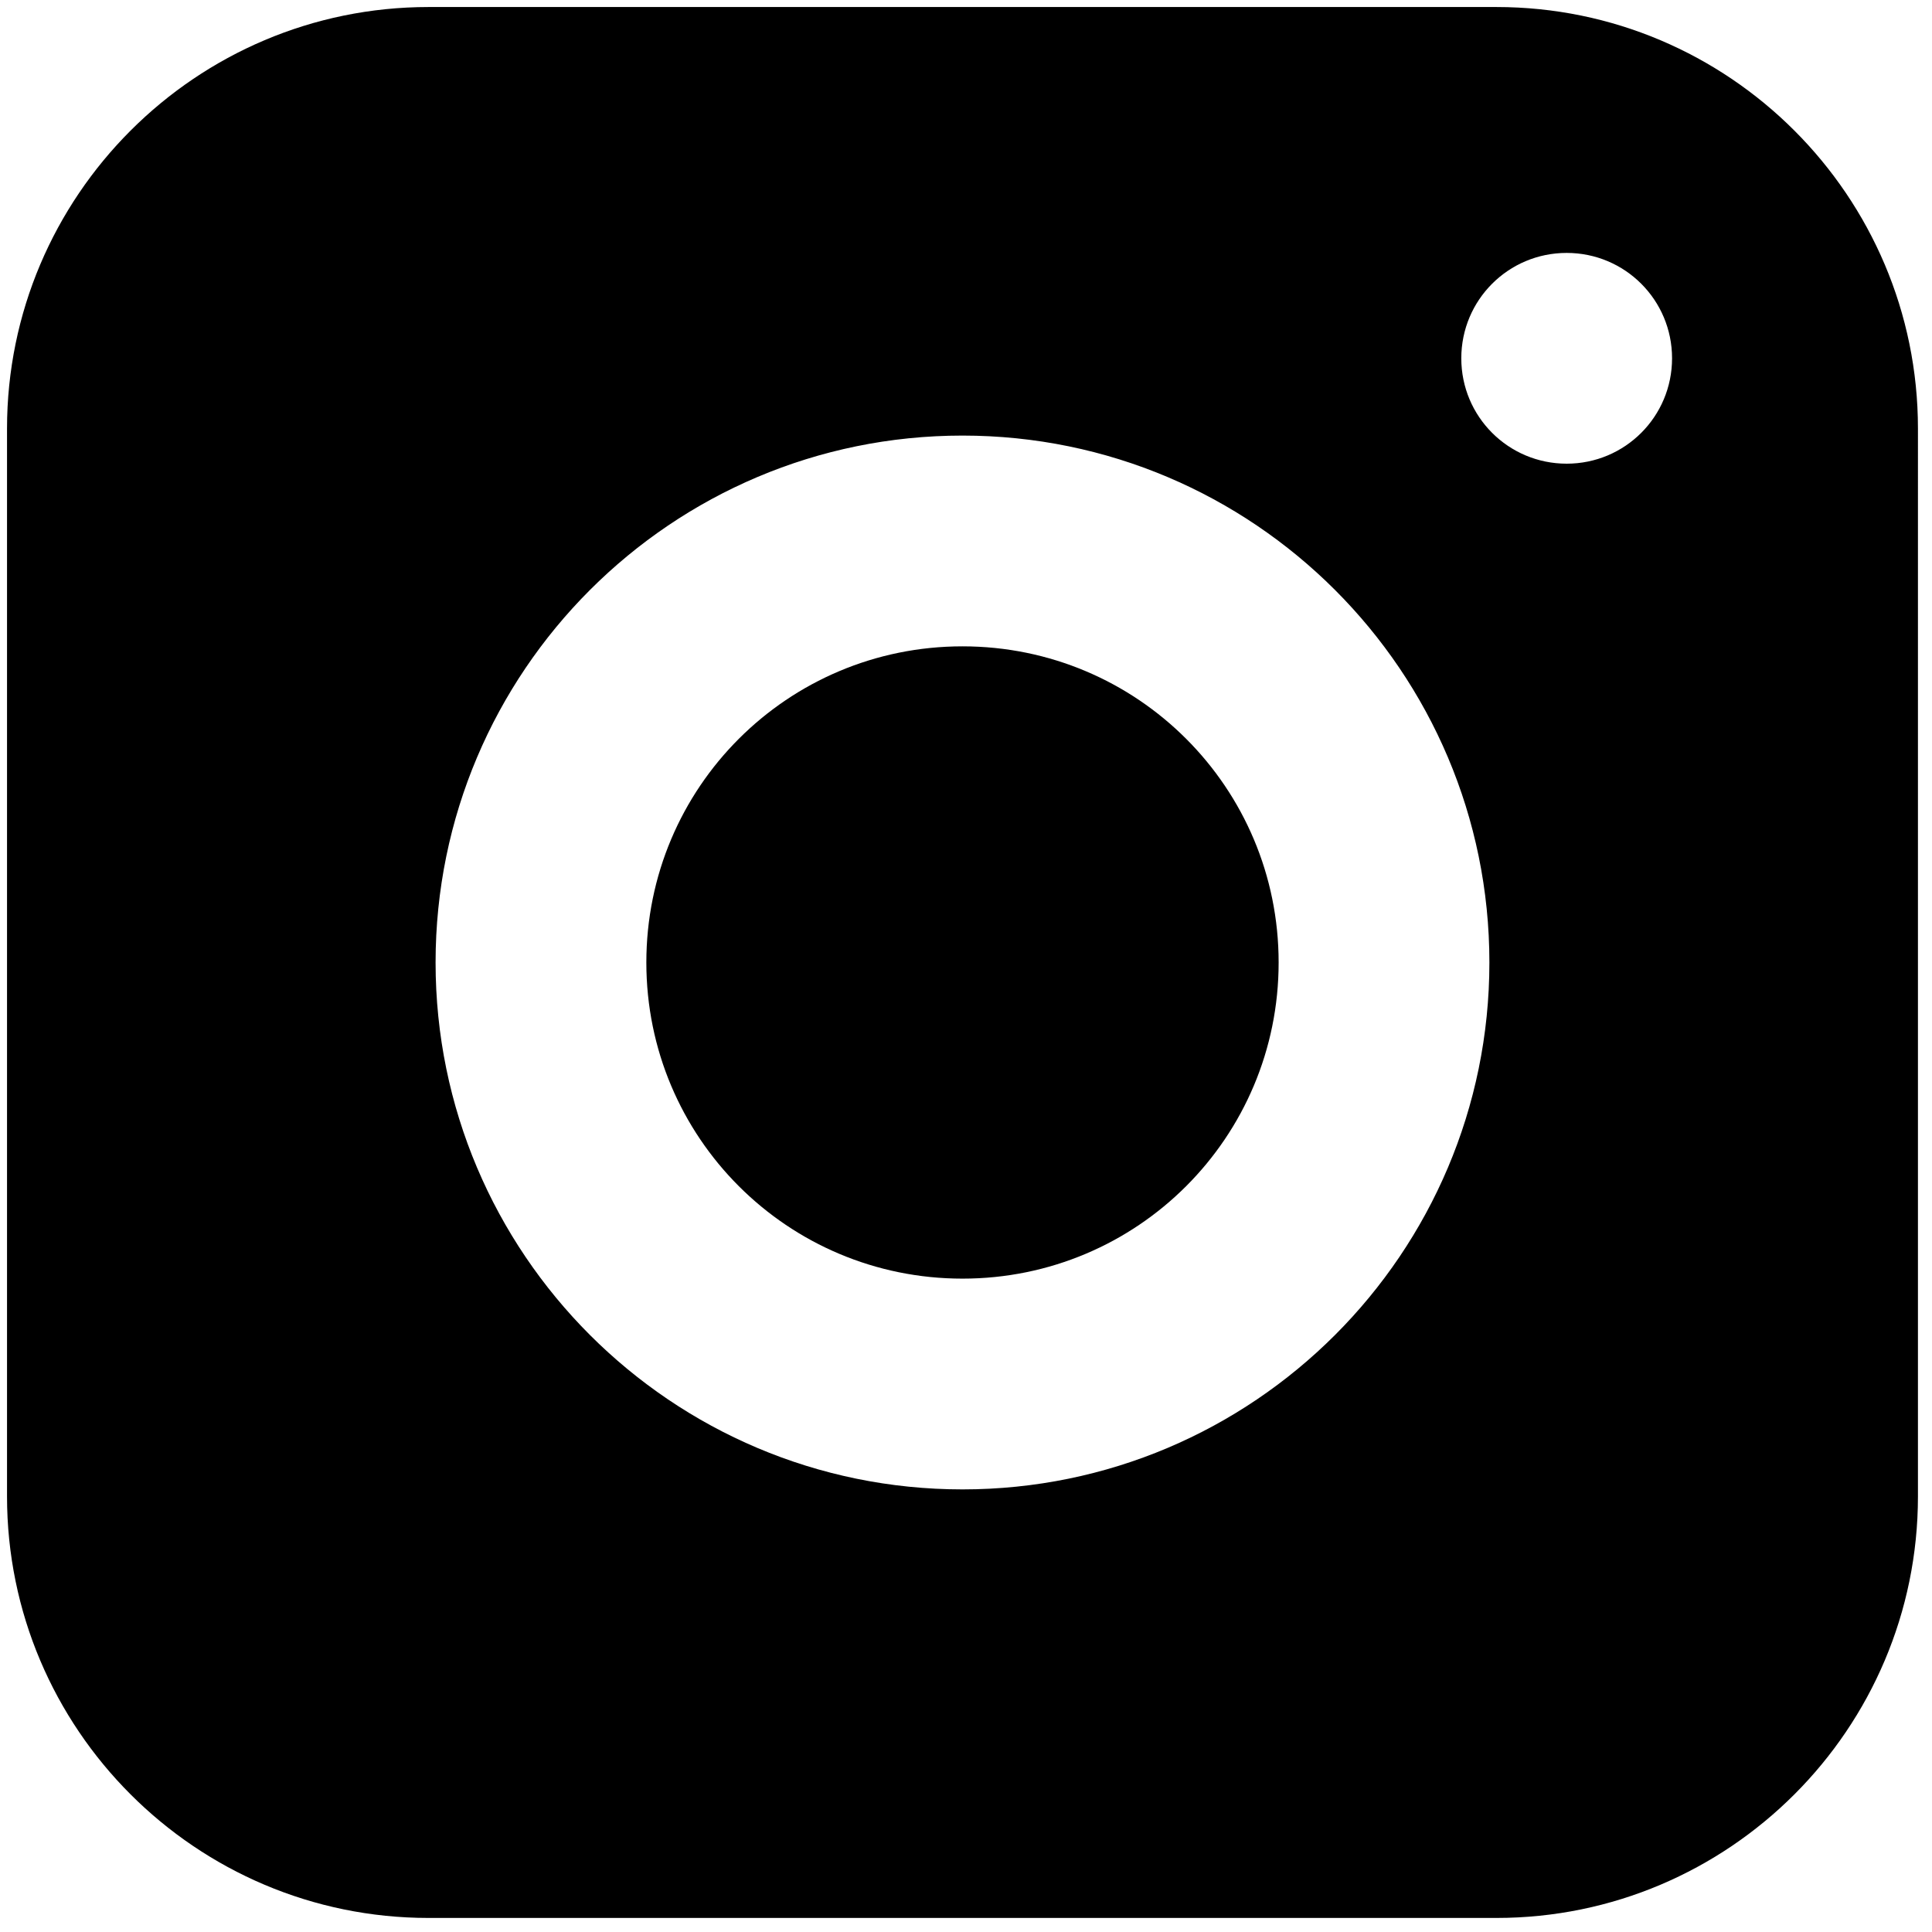 <?xml version="1.0" encoding="utf-8"?>
<!-- Generator: Adobe Illustrator 21.1.0, SVG Export Plug-In . SVG Version: 6.00 Build 0)  -->
<svg version="1.1" id="Capa_1" xmlns="http://www.w3.org/2000/svg" xmlns:xlink="http://www.w3.org/1999/xlink" x="0px" y="0px"
	 viewBox="0 0 275 275" style="enable-background:new 0 0 275 275;" xml:space="preserve">
<path d="M182,137c0,24.9-20.1,45-45,45s-45-20.1-45-45s20.1-45,45-45S182,112.1,182,137z"/>
<path d="M213,1H61C27.9,1,1,27.9,1,61v152c0,33.1,26.9,60,60,60h152c33.1,0,60-26.9,60-60V61C273,27.9,246.1,1,213,1z M137,212
	c-41.4,0-75-33.6-75-75s33.6-75,75-75s75,33.6,75,75S178.4,212,137,212z M223,66c-8.3,0-15-6.7-15-15s6.7-15,15-15s15,6.7,15,15
	S231.3,66,223,66z"/>
</svg>
